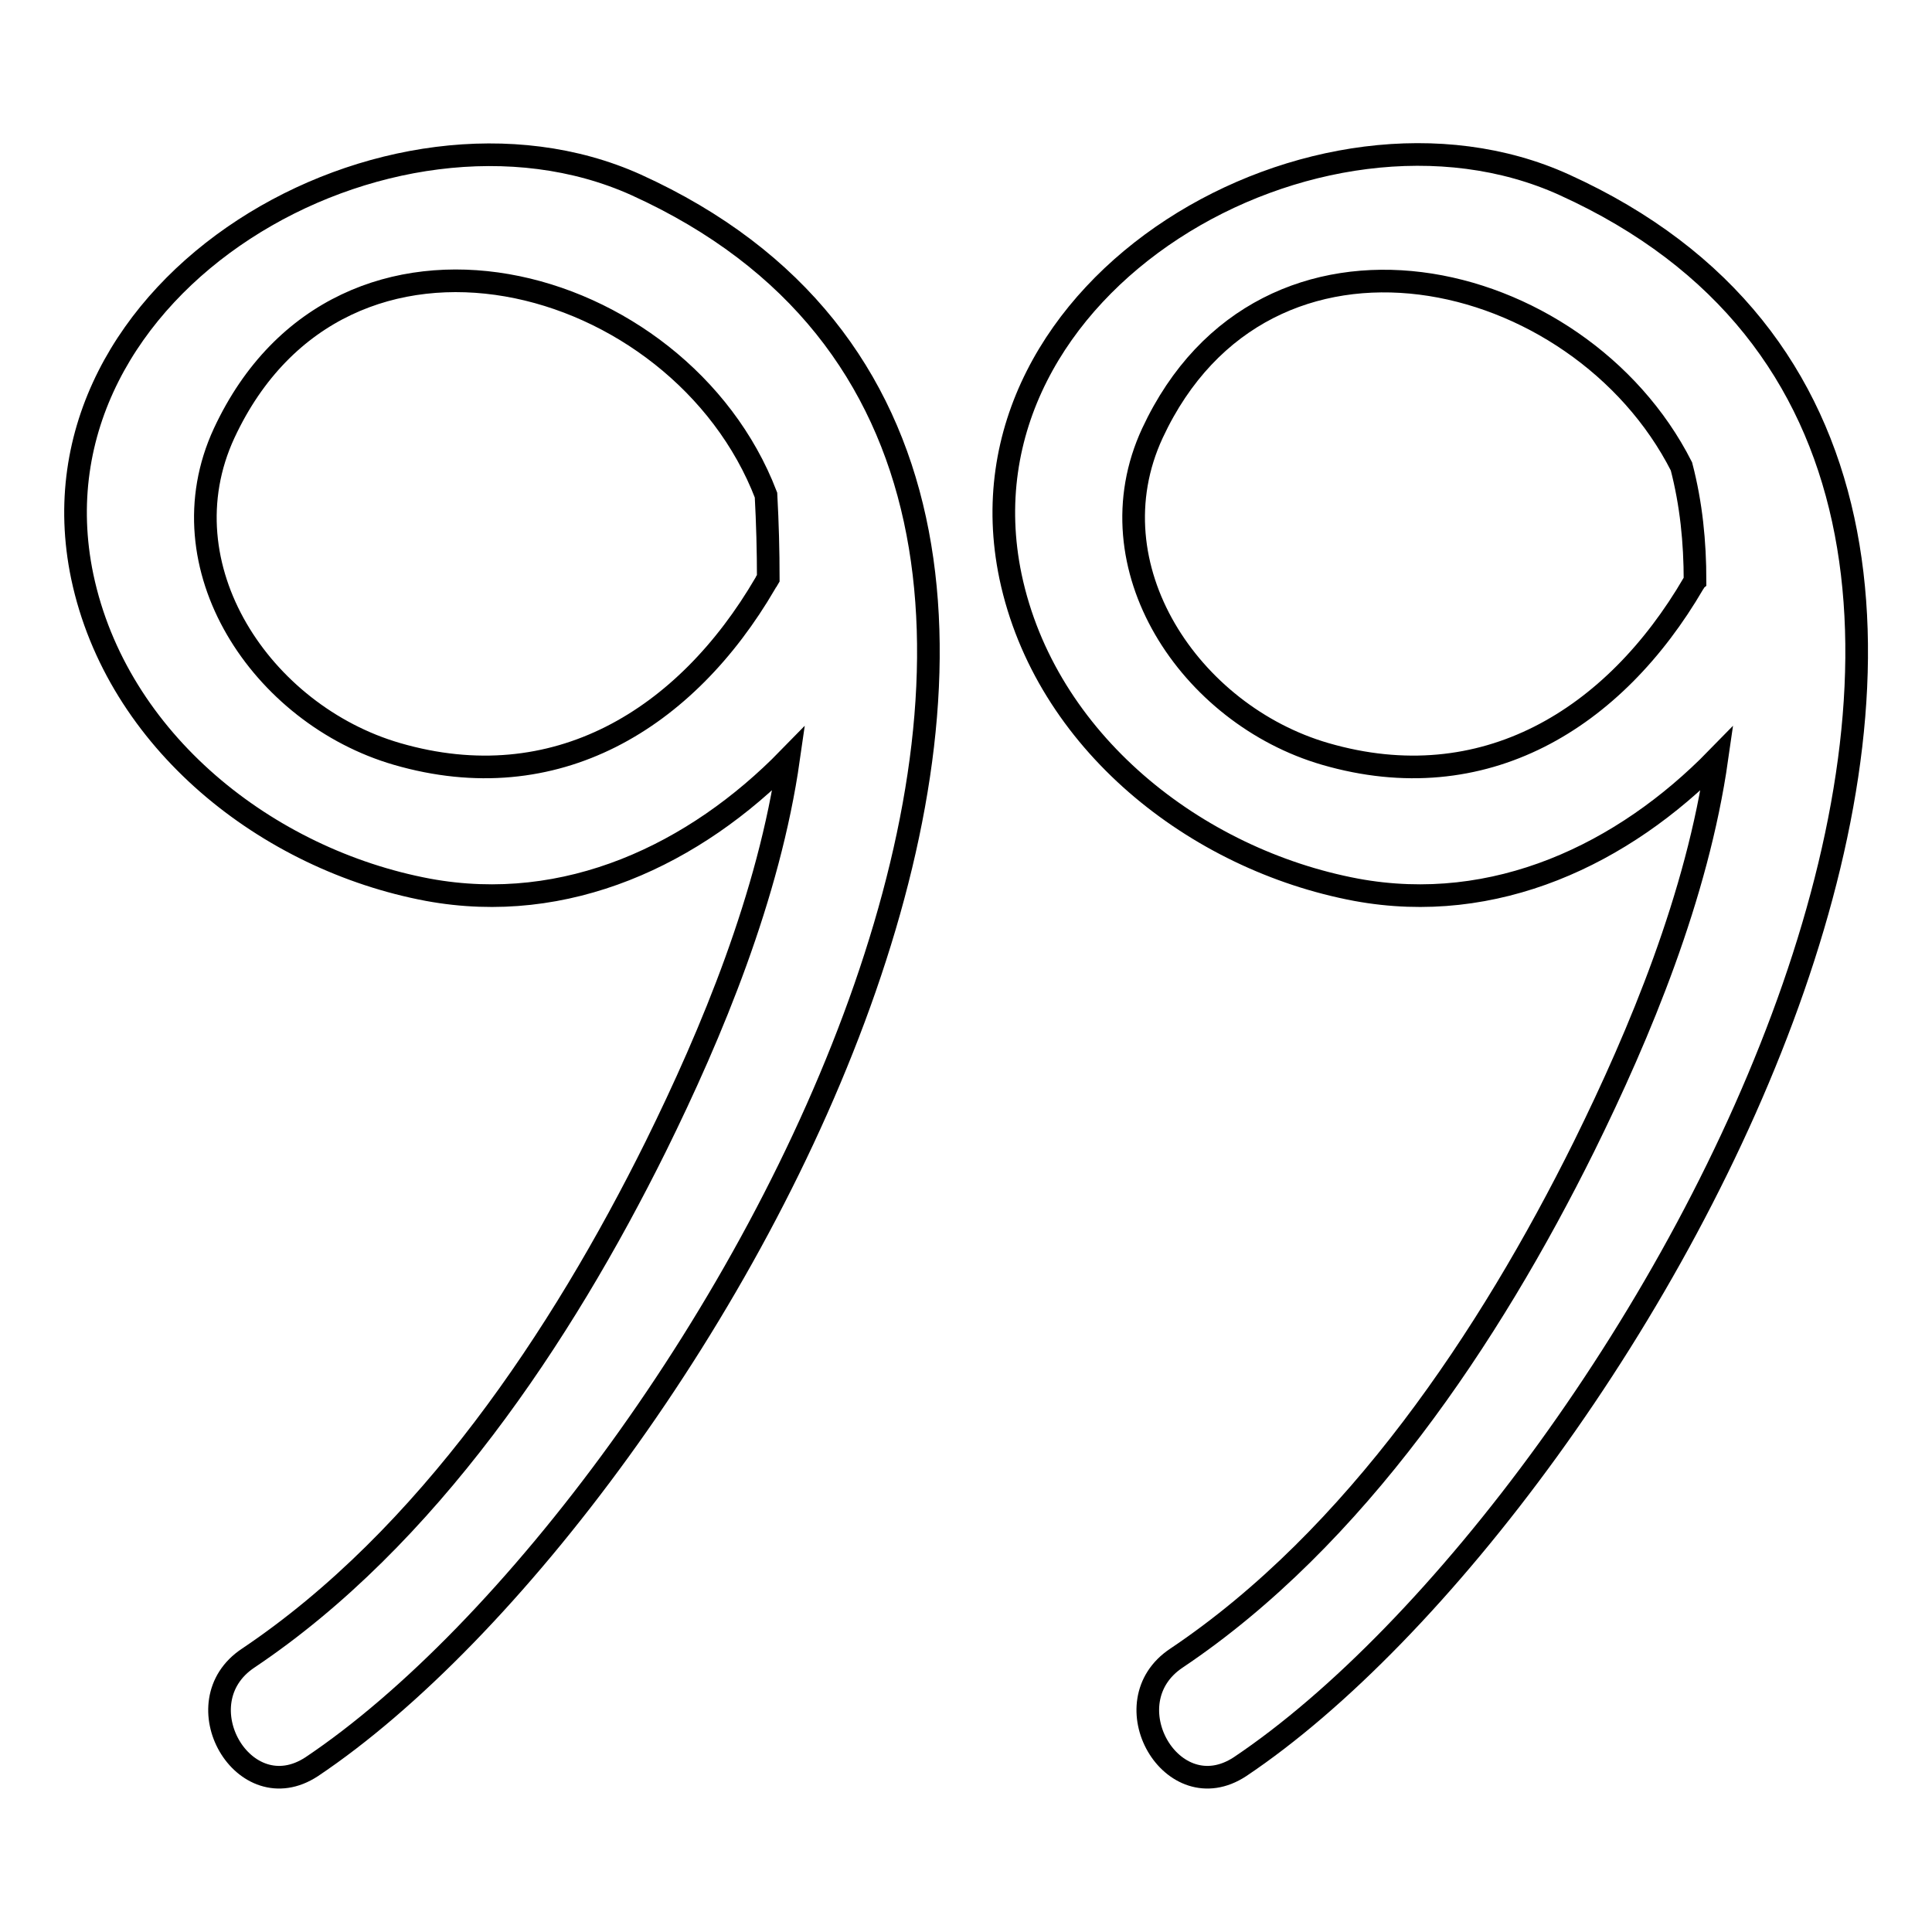 <?xml version="1.0" encoding="utf-8"?>
<!-- Svg Vector Icons : http://www.onlinewebfonts.com/icon -->
<!DOCTYPE svg PUBLIC "-//W3C//DTD SVG 1.1//EN" "http://www.w3.org/Graphics/SVG/1.1/DTD/svg11.dtd">
<svg version="1.1" xmlns="http://www.w3.org/2000/svg" xmlns:xlink="http://www.w3.org/1999/xlink" x="0px" y="0px" viewBox="0 0 256 256" enable-background="new 0 0 256 256" xml:space="preserve">
<g><g><g><g><path stroke-width="3" fill-opacity="0" stroke="#000000"  d="M84.3,24.5C51.7,9.8,2.8,37.6,10.9,76.4c4.6,21.8,24.5,37.5,45.8,41.5c18.4,3.4,35.4-4.7,47.8-17.4c-2.6,18.2-10.2,36.4-17.6,51.4c-12.5,25.2-30.3,51.9-54,67.8c-8.9,5.9-0.6,20.3,8.4,14.4C93.4,199.2,170.4,63.6,84.3,24.5z M101.4,77.3c-10.5,18-27.8,28.7-48.8,22.6c-17.9-5.2-31.1-24.8-22.9-42.5c15.6-33.5,60.4-21.5,71.8,8.2c0.2,3.7,0.3,7.4,0.3,11.1C101.7,76.9,101.5,77,101.4,77.3z"/><path stroke-width="3" fill-opacity="0" stroke="#000000"  d="M207.3,24.5c-32.5-14.8-81.5,13.1-73.4,51.9c4.6,21.8,24.5,37.5,45.8,41.5c18.4,3.4,35.4-4.7,47.8-17.4c-2.6,18.2-10.2,36.4-17.6,51.4c-12.5,25.2-30.3,51.9-54,67.8c-8.9,5.9-0.6,20.3,8.4,14.4C216.4,199.2,293.4,63.6,207.3,24.5z M224.4,77.3c-10.5,18-27.8,28.7-48.8,22.6c-17.9-5.2-31.1-24.8-22.9-42.5c14.9-32,56.5-22.4,70.1,4.4c1.3,5,1.8,10,1.8,15.2C224.5,77.1,224.5,77.2,224.4,77.3z"/></g></g><g></g><g></g><g></g><g></g><g></g><g></g><g></g><g></g><g></g><g></g><g></g><g></g><g></g><g></g><g></g></g></g>
</svg>